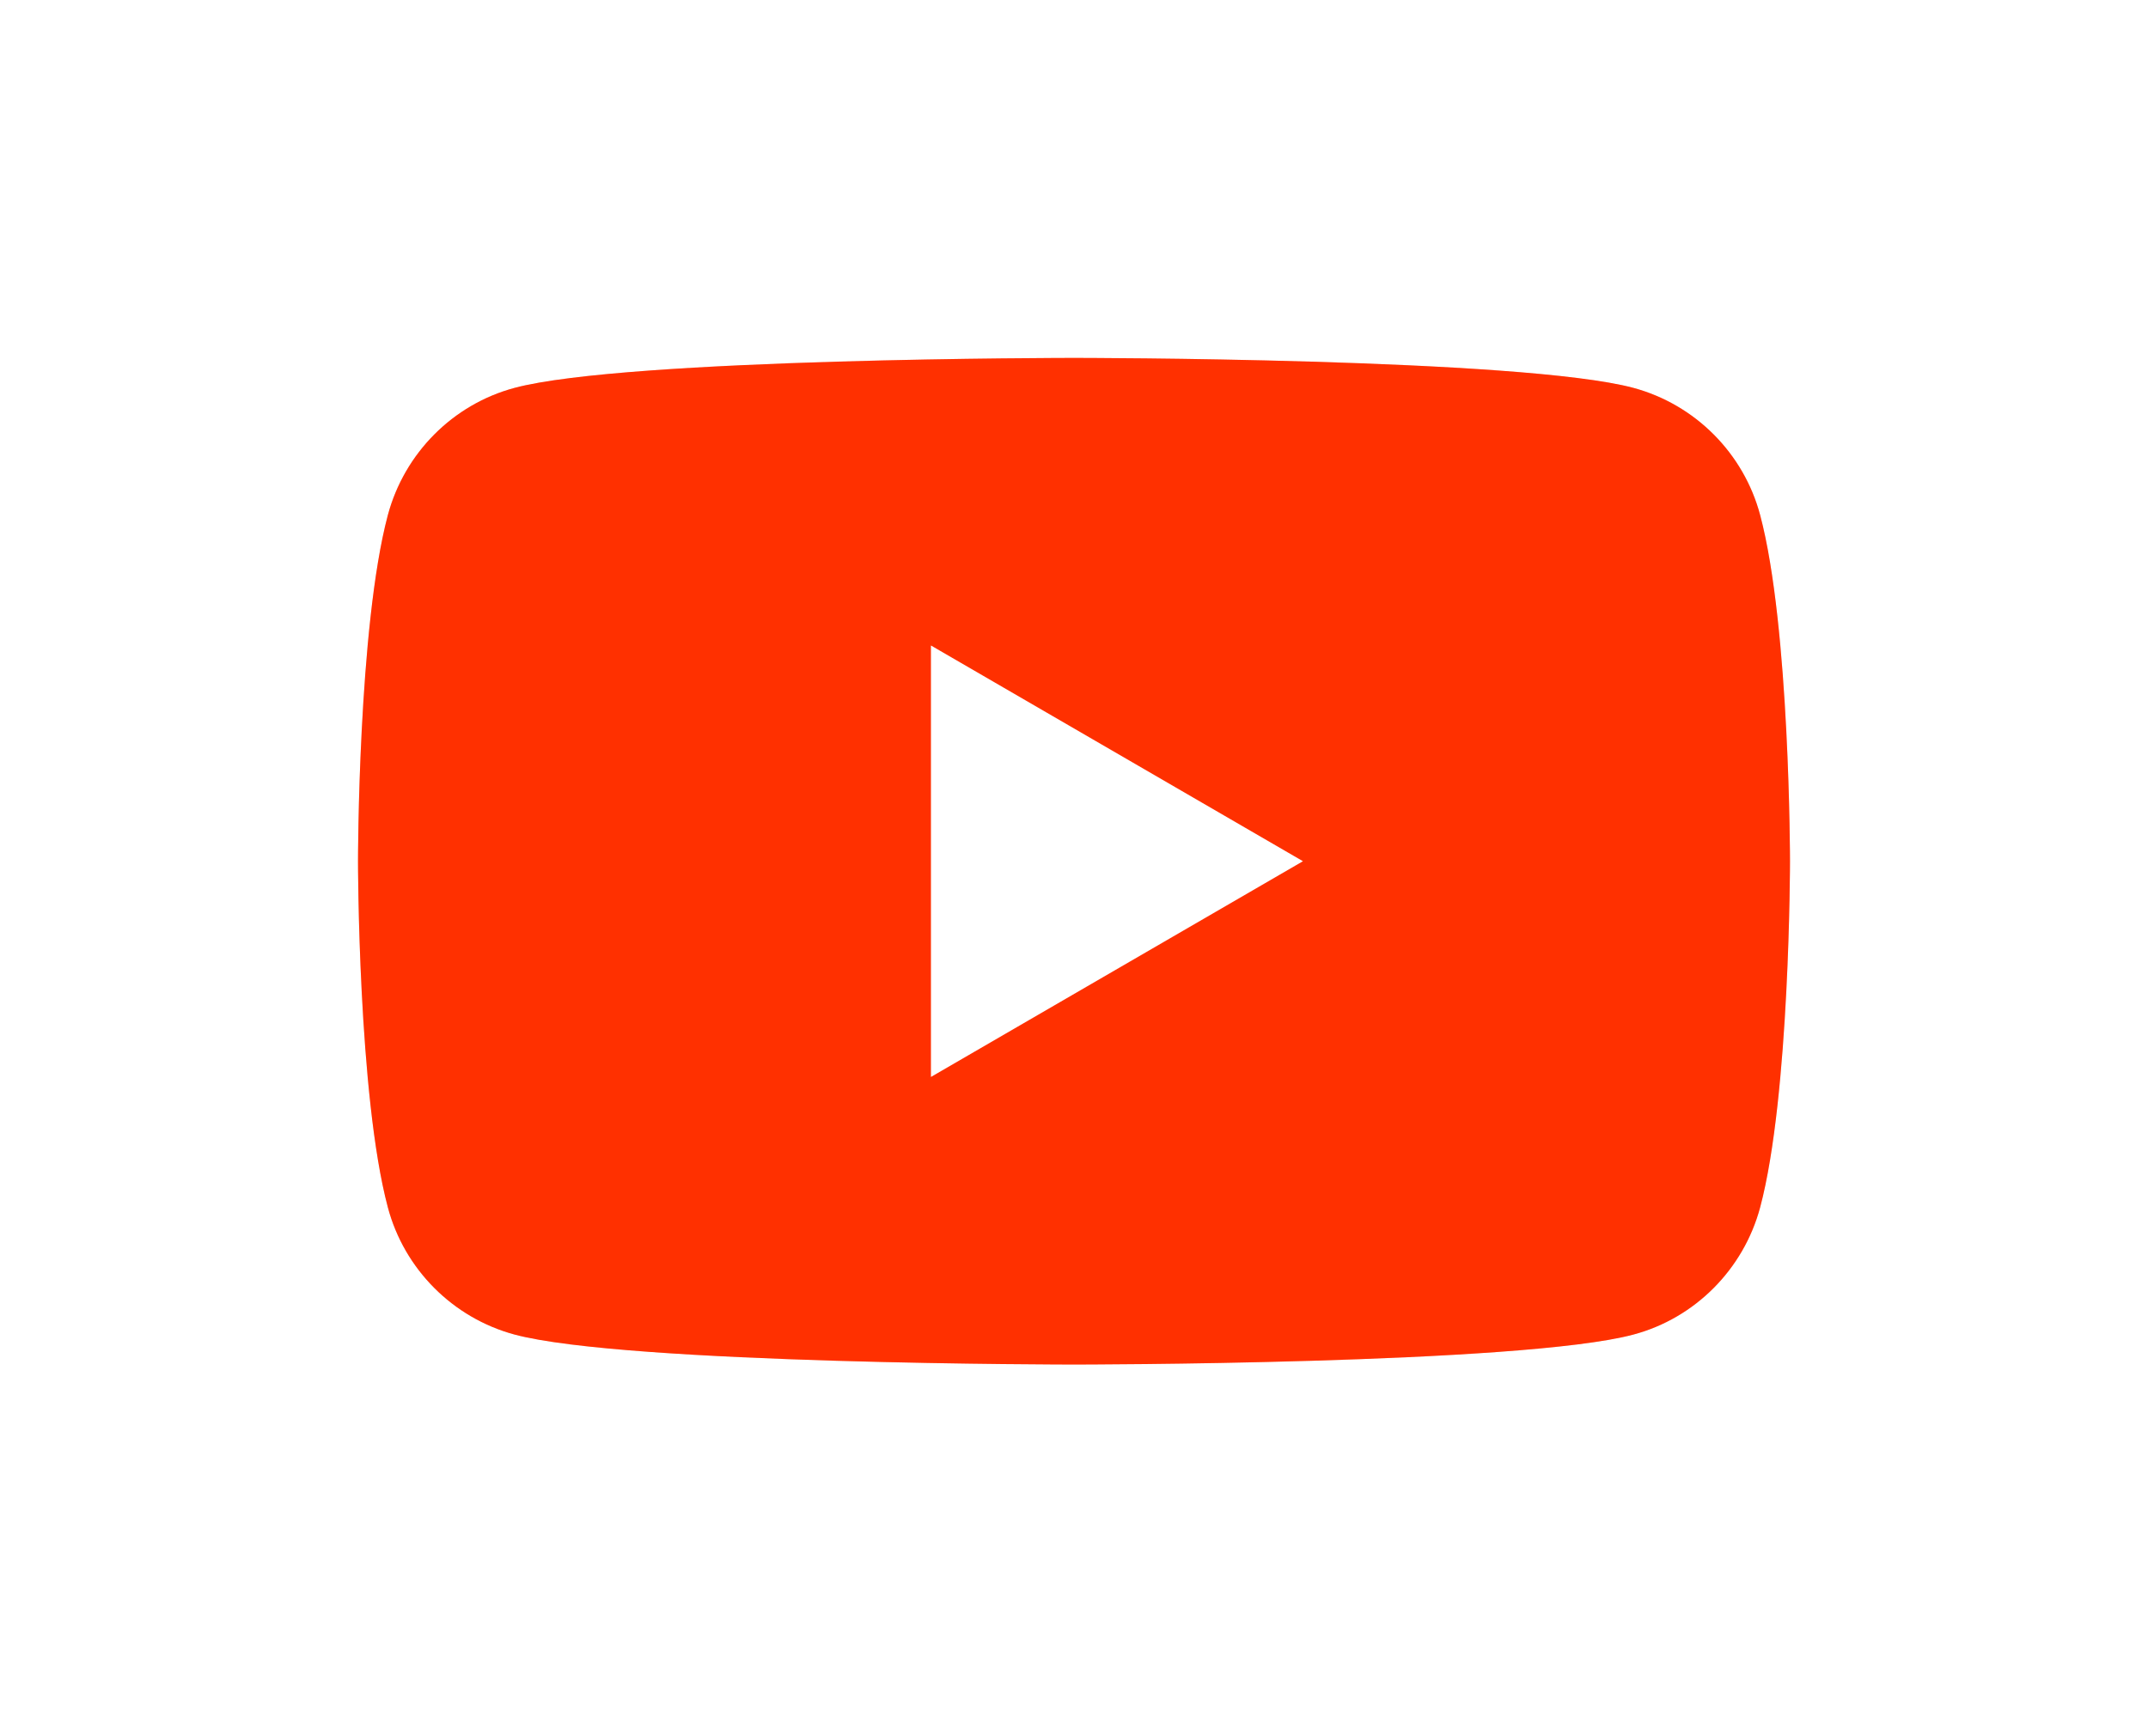 <svg width="120" height="97" viewBox="0 0 120 97" fill="none" xmlns="http://www.w3.org/2000/svg">
<g opacity="0.2" filter="url(#filter0_f_324_1831)">
<path d="M98.333 28.783C97.416 25.331 94.706 22.608 91.257 21.675C85.021 20 60 20 60 20C60 20 34.992 20 28.743 21.675C25.307 22.595 22.596 25.318 21.667 28.783C20 35.047 20 48.125 20 48.125C20 48.125 20 61.203 21.667 67.467C22.584 70.919 25.294 73.642 28.743 74.575C34.992 76.25 60 76.25 60 76.25C60 76.25 85.021 76.25 91.257 74.575C94.693 73.655 97.404 70.932 98.333 67.467C100 61.203 100 48.125 100 48.125C100 48.125 100 35.047 98.333 28.783Z" fill="#FF3000"/>
<path d="M52.008 60.18L72.79 48.125L52.008 36.07V60.18Z" fill="white"/>
</g>
<path d="M98.333 28.783C97.416 25.331 94.706 22.608 91.257 21.675C85.021 20 60 20 60 20C60 20 34.992 20 28.743 21.675C25.307 22.595 22.596 25.318 21.667 28.783C20 35.047 20 48.125 20 48.125C20 48.125 20 61.203 21.667 67.467C22.584 70.919 25.294 73.642 28.743 74.575C34.992 76.25 60 76.25 60 76.25C60 76.25 85.021 76.25 91.257 74.575C94.693 73.655 97.404 70.932 98.333 67.467C100 61.203 100 48.125 100 48.125C100 48.125 100 35.047 98.333 28.783Z" fill="#FF3000"/>
<path d="M52.008 60.18L72.79 48.125L52.008 36.07V60.18Z" fill="white"/>
<defs>
<filter id="filter0_f_324_1831" x="0" y="-12" width="120" height="120" filterUnits="userSpaceOnUse" color-interpolation-filters="sRGB">
<feFlood flood-opacity="0" result="BackgroundImageFix"/>
<feBlend mode="normal" in="SourceGraphic" in2="BackgroundImageFix" result="shape"/>
<feGaussianBlur stdDeviation="10" result="effect1_foregroundBlur_324_1831"/>
</filter>
</defs>
</svg>
